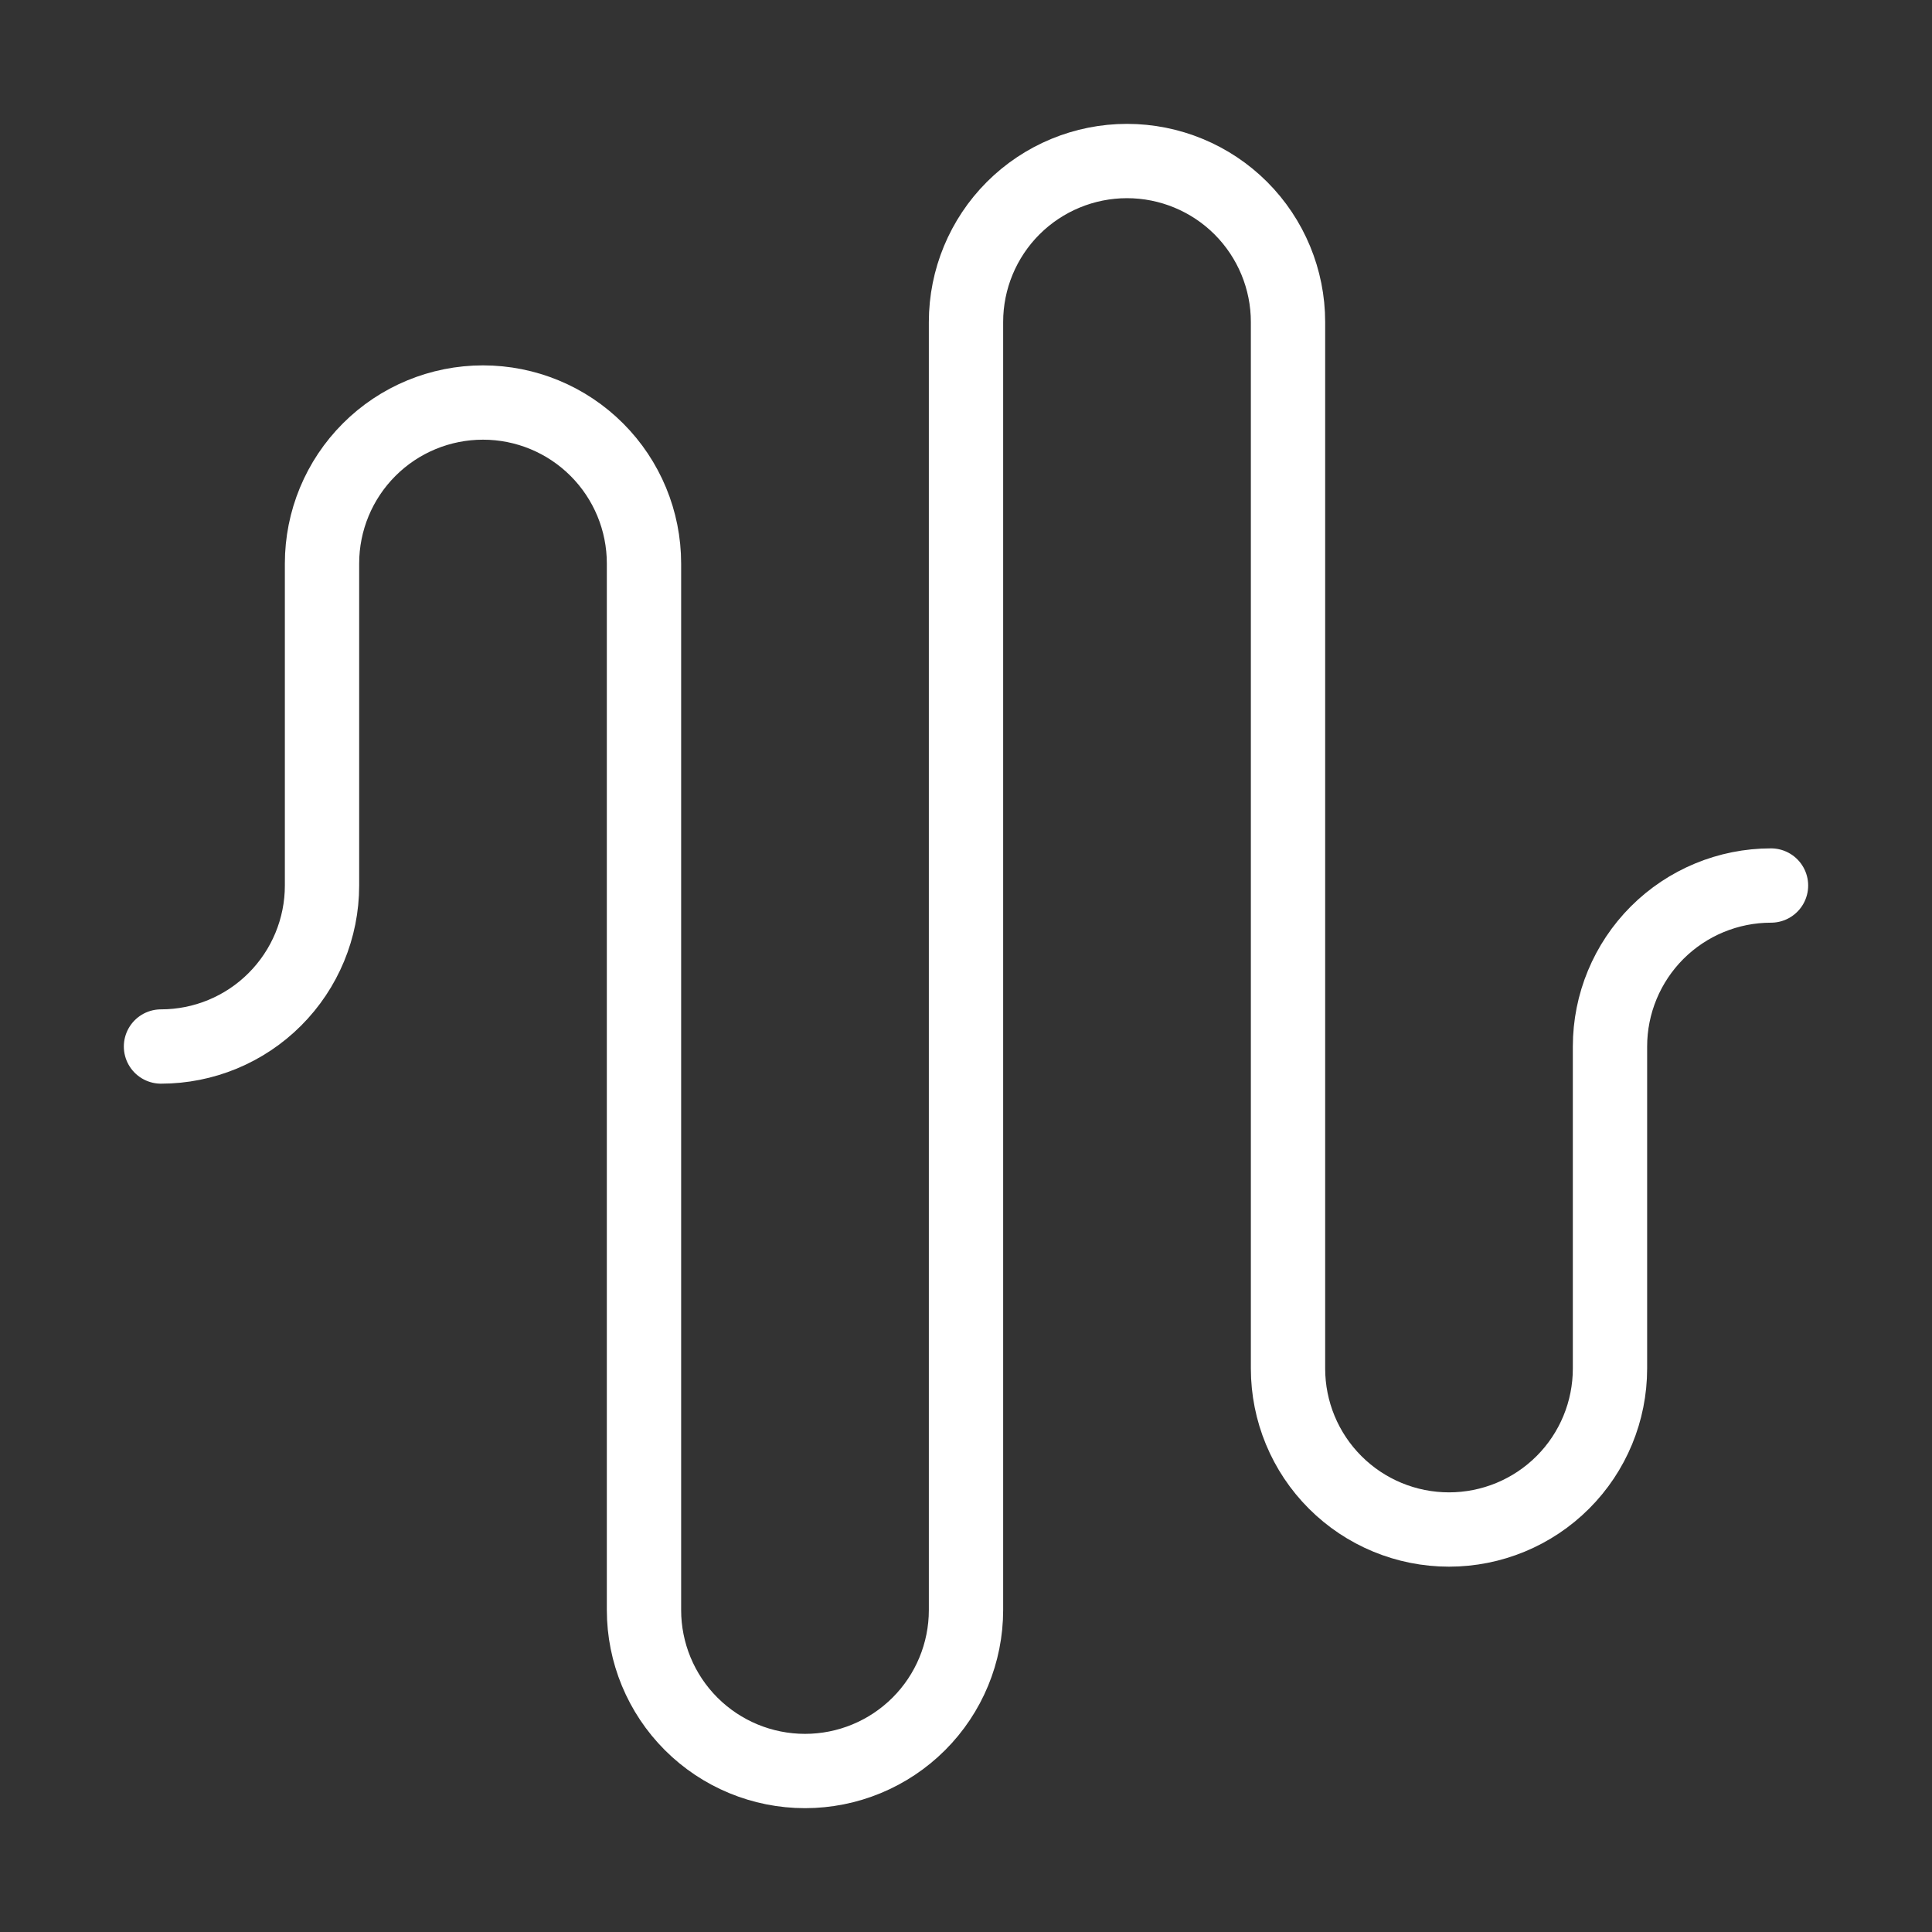 <?xml version="1.0" encoding="UTF-8"?> <svg xmlns="http://www.w3.org/2000/svg" width="52" height="52" viewBox="0 0 52 52" fill="none"><rect x="0" y="0" width="52" height="52" fill="#333333" stroke="none"/><path d="M4.333 28.167C5.483 28.167 6.585 27.711 7.397 26.898C8.21 26.085 8.667 24.983 8.667 23.834V15.167C8.667 14.018 9.123 12.916 9.936 12.103C10.748 11.29 11.851 10.834 13 10.834C14.149 10.834 15.252 11.29 16.064 12.103C16.877 12.916 17.333 14.018 17.333 15.167V43.334C17.333 44.483 17.79 45.586 18.602 46.398C19.415 47.211 20.517 47.667 21.667 47.667C22.816 47.667 23.918 47.211 24.731 46.398C25.544 45.586 26 44.483 26 43.334V8.667C26 7.518 26.457 6.416 27.269 5.603C28.082 4.791 29.184 4.334 30.333 4.334C31.483 4.334 32.585 4.791 33.398 5.603C34.21 6.416 34.667 7.518 34.667 8.667V36.834C34.667 37.983 35.123 39.086 35.936 39.898C36.748 40.711 37.851 41.167 39 41.167C40.149 41.167 41.252 40.711 42.064 39.898C42.877 39.086 43.333 37.983 43.333 36.834V28.167C43.333 27.018 43.79 25.916 44.602 25.103C45.415 24.291 46.517 23.834 47.667 23.834" stroke="white" stroke-width="2" stroke-linecap="round" stroke-linejoin="round"></path></svg> 